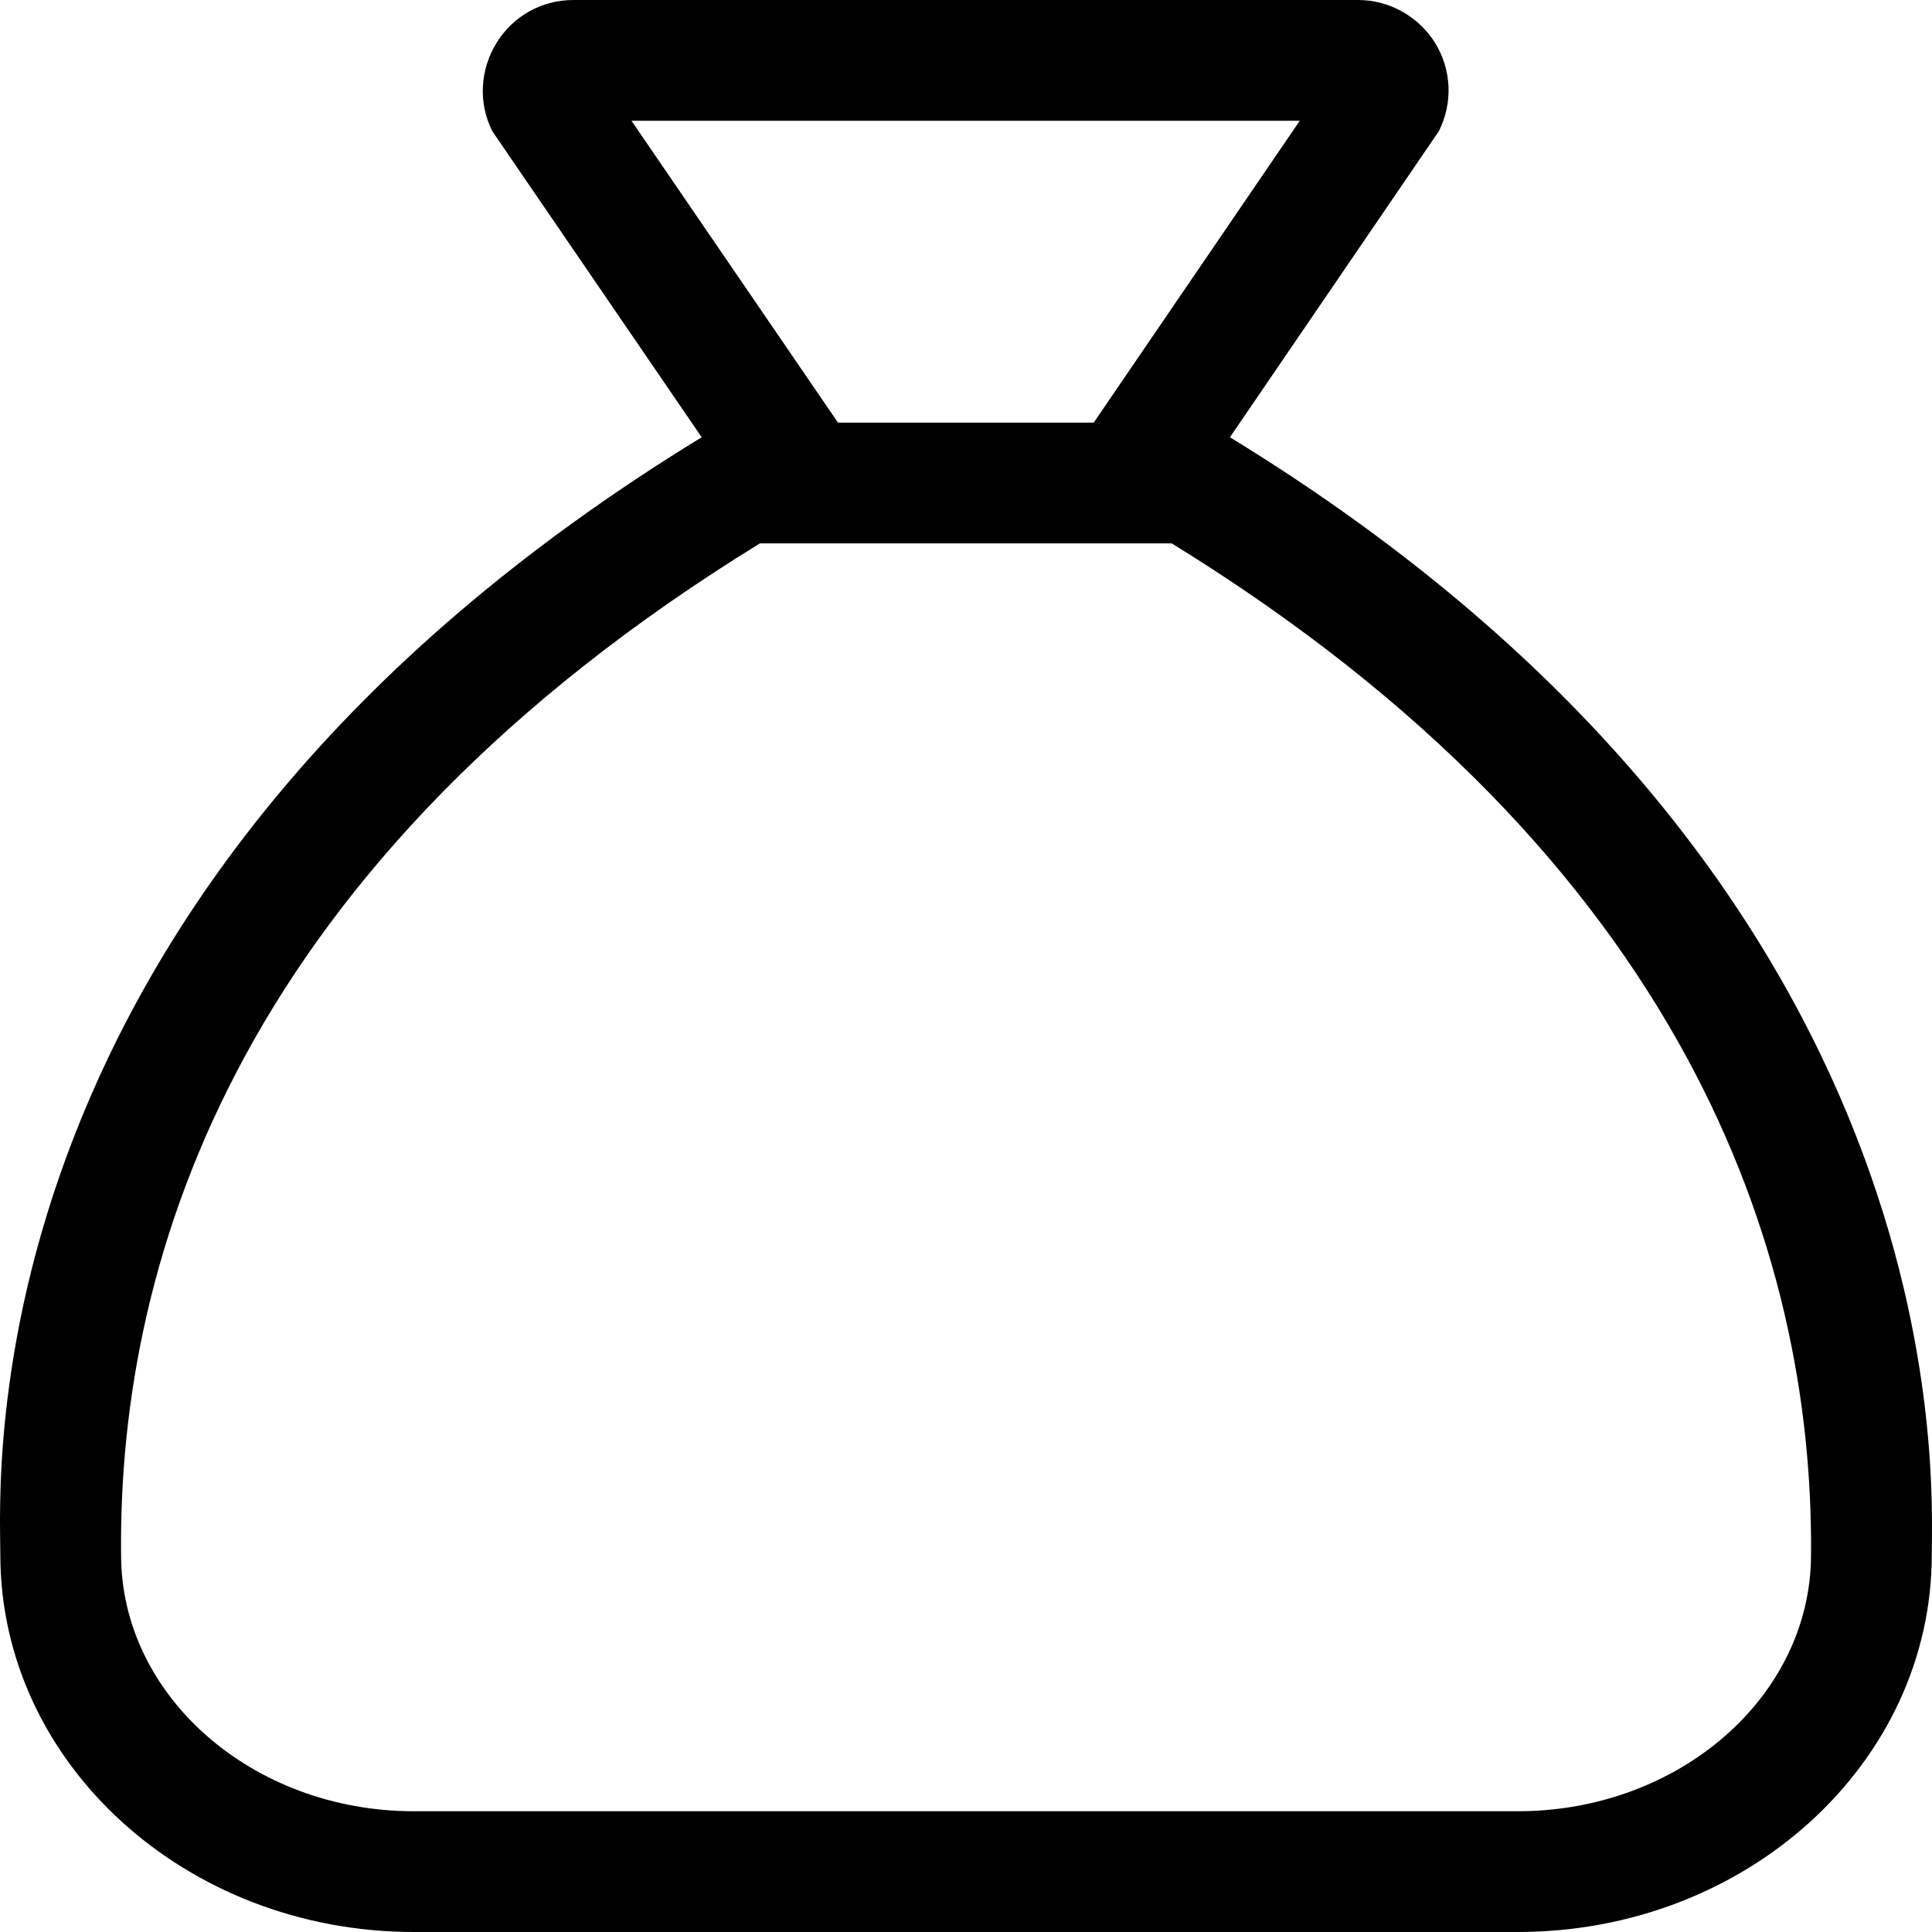 <svg xmlns="http://www.w3.org/2000/svg" viewBox="0 0 512 512"><!-- Font Awesome Pro 6.0.0-alpha2 by @fontawesome - https://fontawesome.com License - https://fontawesome.com/license (Commercial License) --><path d="M325.947 115.875L381.32 34.75C385.07 27.25 384.695 18.5 380.32 11.375C375.947 4.375 368.197 0 359.947 0H151.955C143.58 0 135.955 4.25 131.58 11.375C127.207 18.5 126.707 27.25 130.457 34.75L185.953 115.875C-9.914 235.625 0.086 392 0.086 412C0.086 467.25 49.209 512 109.707 512H402.195C462.818 512 511.941 467.25 511.941 412C511.941 392.375 520.691 235 325.947 115.875ZM167.346 32H344.455L289.848 112H222.074L167.346 32ZM479.941 412C479.941 449.494 445.064 480 402.195 480H109.707C66.906 480 32.086 449.494 32.086 412C31.275 331.913 64.51 228.224 201.387 144H310.514C446.935 227.998 480.602 332.118 479.941 412Z"/></svg>